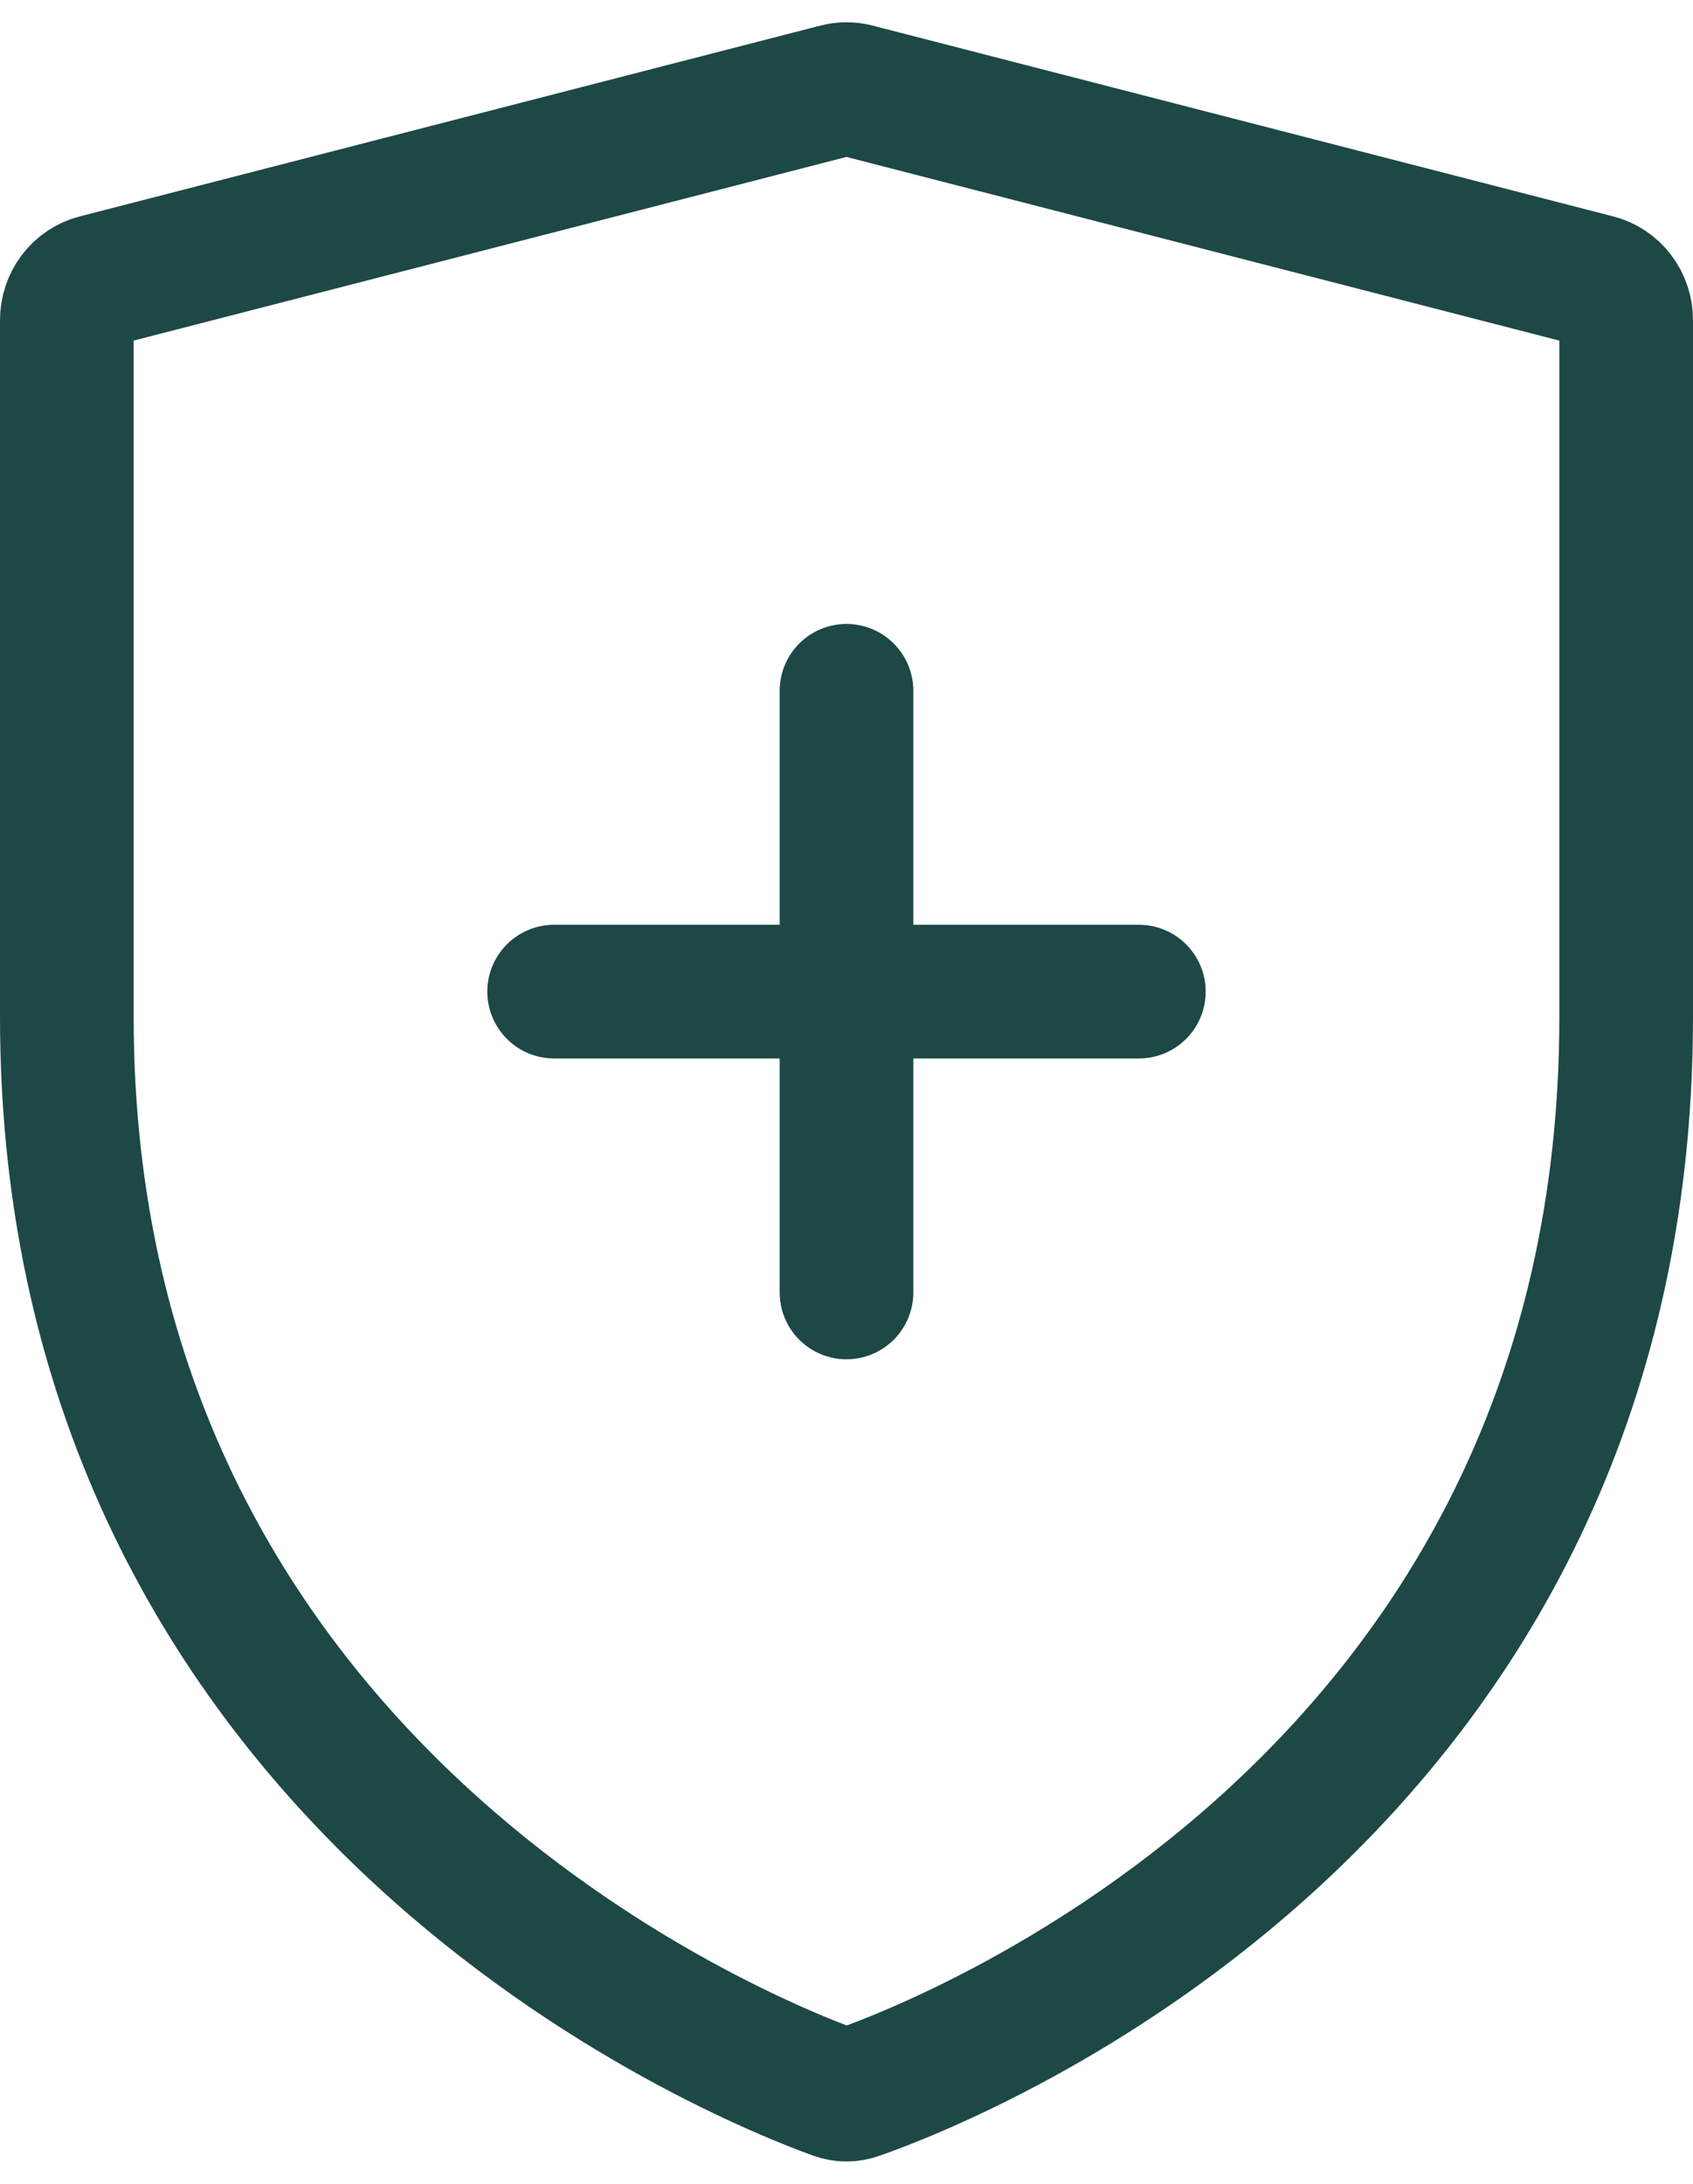 <svg xmlns="http://www.w3.org/2000/svg" fill="none" viewBox="0 0 38 49" height="49" width="38">
<path stroke-linejoin="round" stroke-linecap="round" stroke-miterlimit="10" stroke-width="3" stroke="#1D4846" d="M12.438 22.25H25.562M19 29V15.5M1.5 22.817C1.5 40.113 16.633 46.188 18.753 46.955C18.918 47.015 19.082 47.015 19.247 46.955C21.371 46.212 36.5 40.291 36.5 22.819V7.184C36.501 6.983 36.435 6.787 36.315 6.629C36.195 6.47 36.027 6.357 35.837 6.309L19.212 2.027C19.073 1.991 18.927 1.991 18.788 2.027L2.163 6.309C1.973 6.357 1.805 6.47 1.685 6.629C1.565 6.787 1.5 6.983 1.5 7.184V22.817Z"></path>
</svg>

